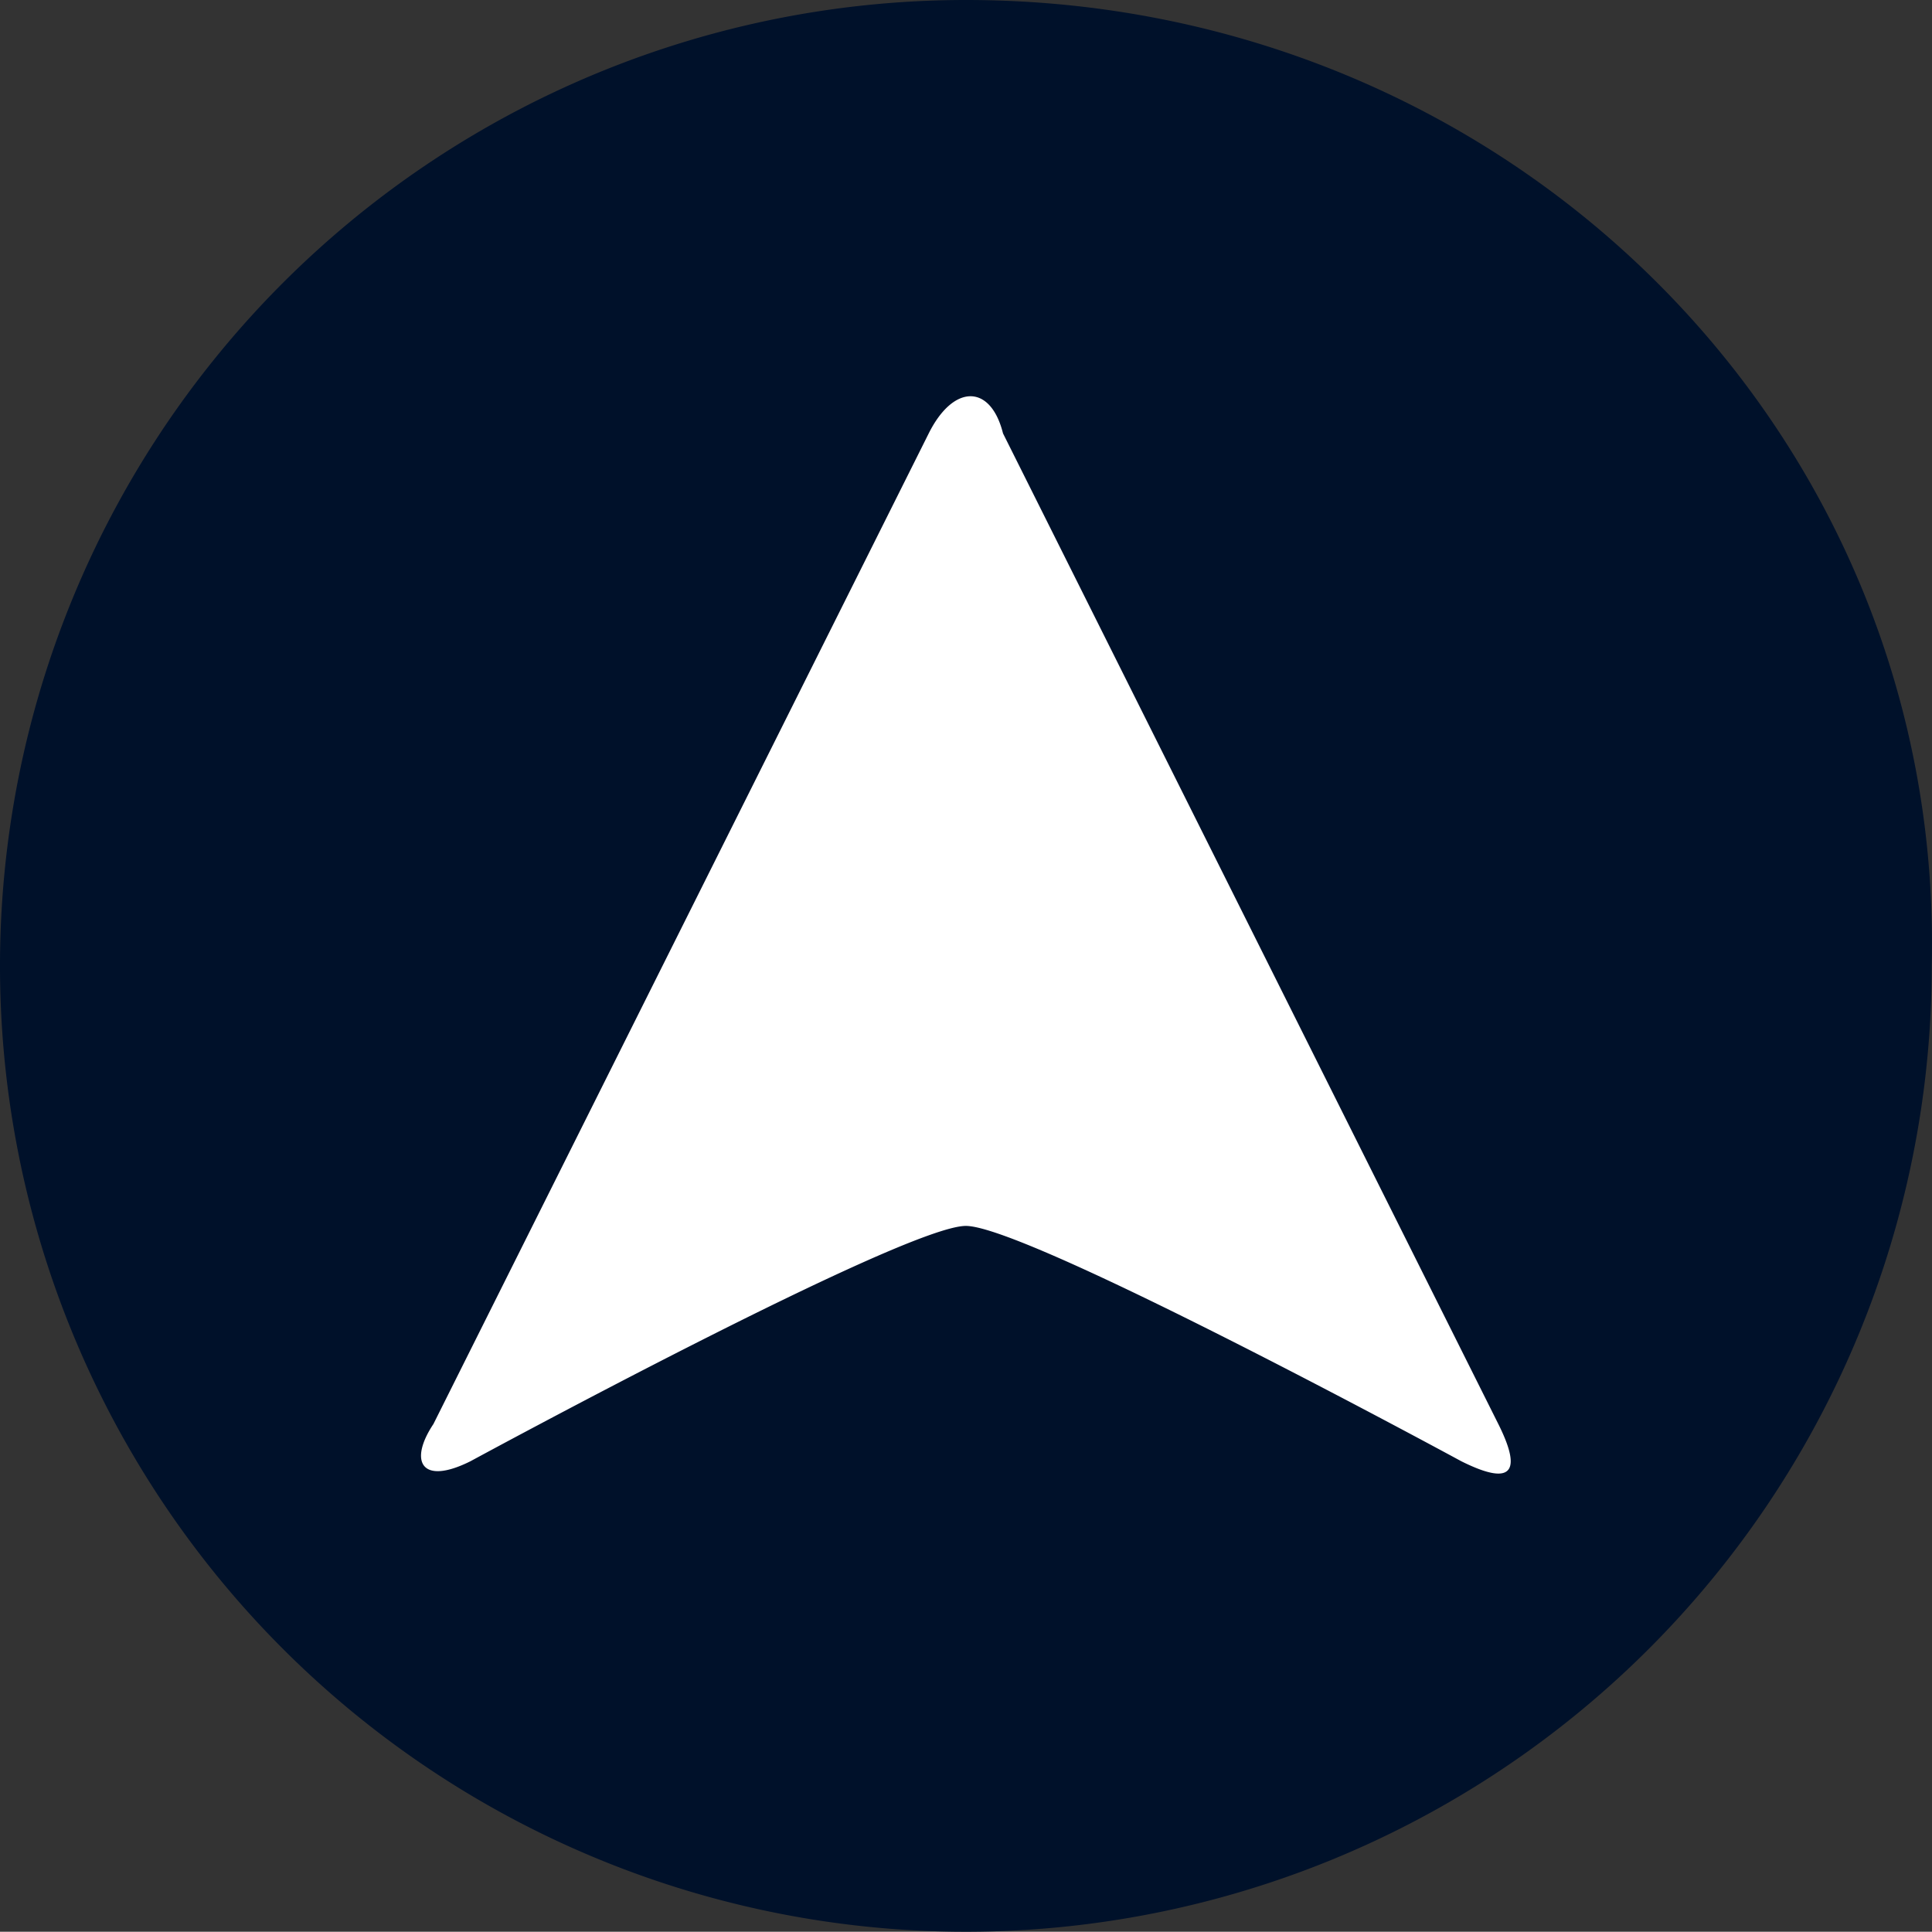 <svg xmlns="http://www.w3.org/2000/svg" width="150" height="149.98" viewBox="0 0 150 149.98">
  <rect x="0" y="0" width="150" height="149.98" fill="#333333" stroke="none"/>
  <g id="Group_1047" data-name="Group 1047" transform="translate(-680 -1187)">
    <g id="Group_1038" data-name="Group 1038">
      <g id="Ellipse_14" data-name="Ellipse 14" transform="translate(690 1199)" fill="#fff" stroke="#707070" stroke-width="1">
        <circle cx="67" cy="67" r="67" stroke="none"/>
        <circle cx="67" cy="67" r="66.5" fill="none"/>
      </g>
      <path id="Path_7463" data-name="Path 7463" d="M74.99,0a74.99,74.99,0,1,0,74.99,74.99C150.941,33.649,117.292,0,74.99,0Zm38.456,113.446S79.8,95.18,74.99,95.18s-38.456,18.267-38.456,18.267c-3.846,1.923-4.807,0-2.884-2.884L72.106,33.649c1.923-3.846,4.807-3.846,5.768,0l38.456,76.913Q119.215,116.331,113.446,113.446Z" transform="translate(680 1187)" fill="#00112a"/>
    </g>
  </g>
</svg>
